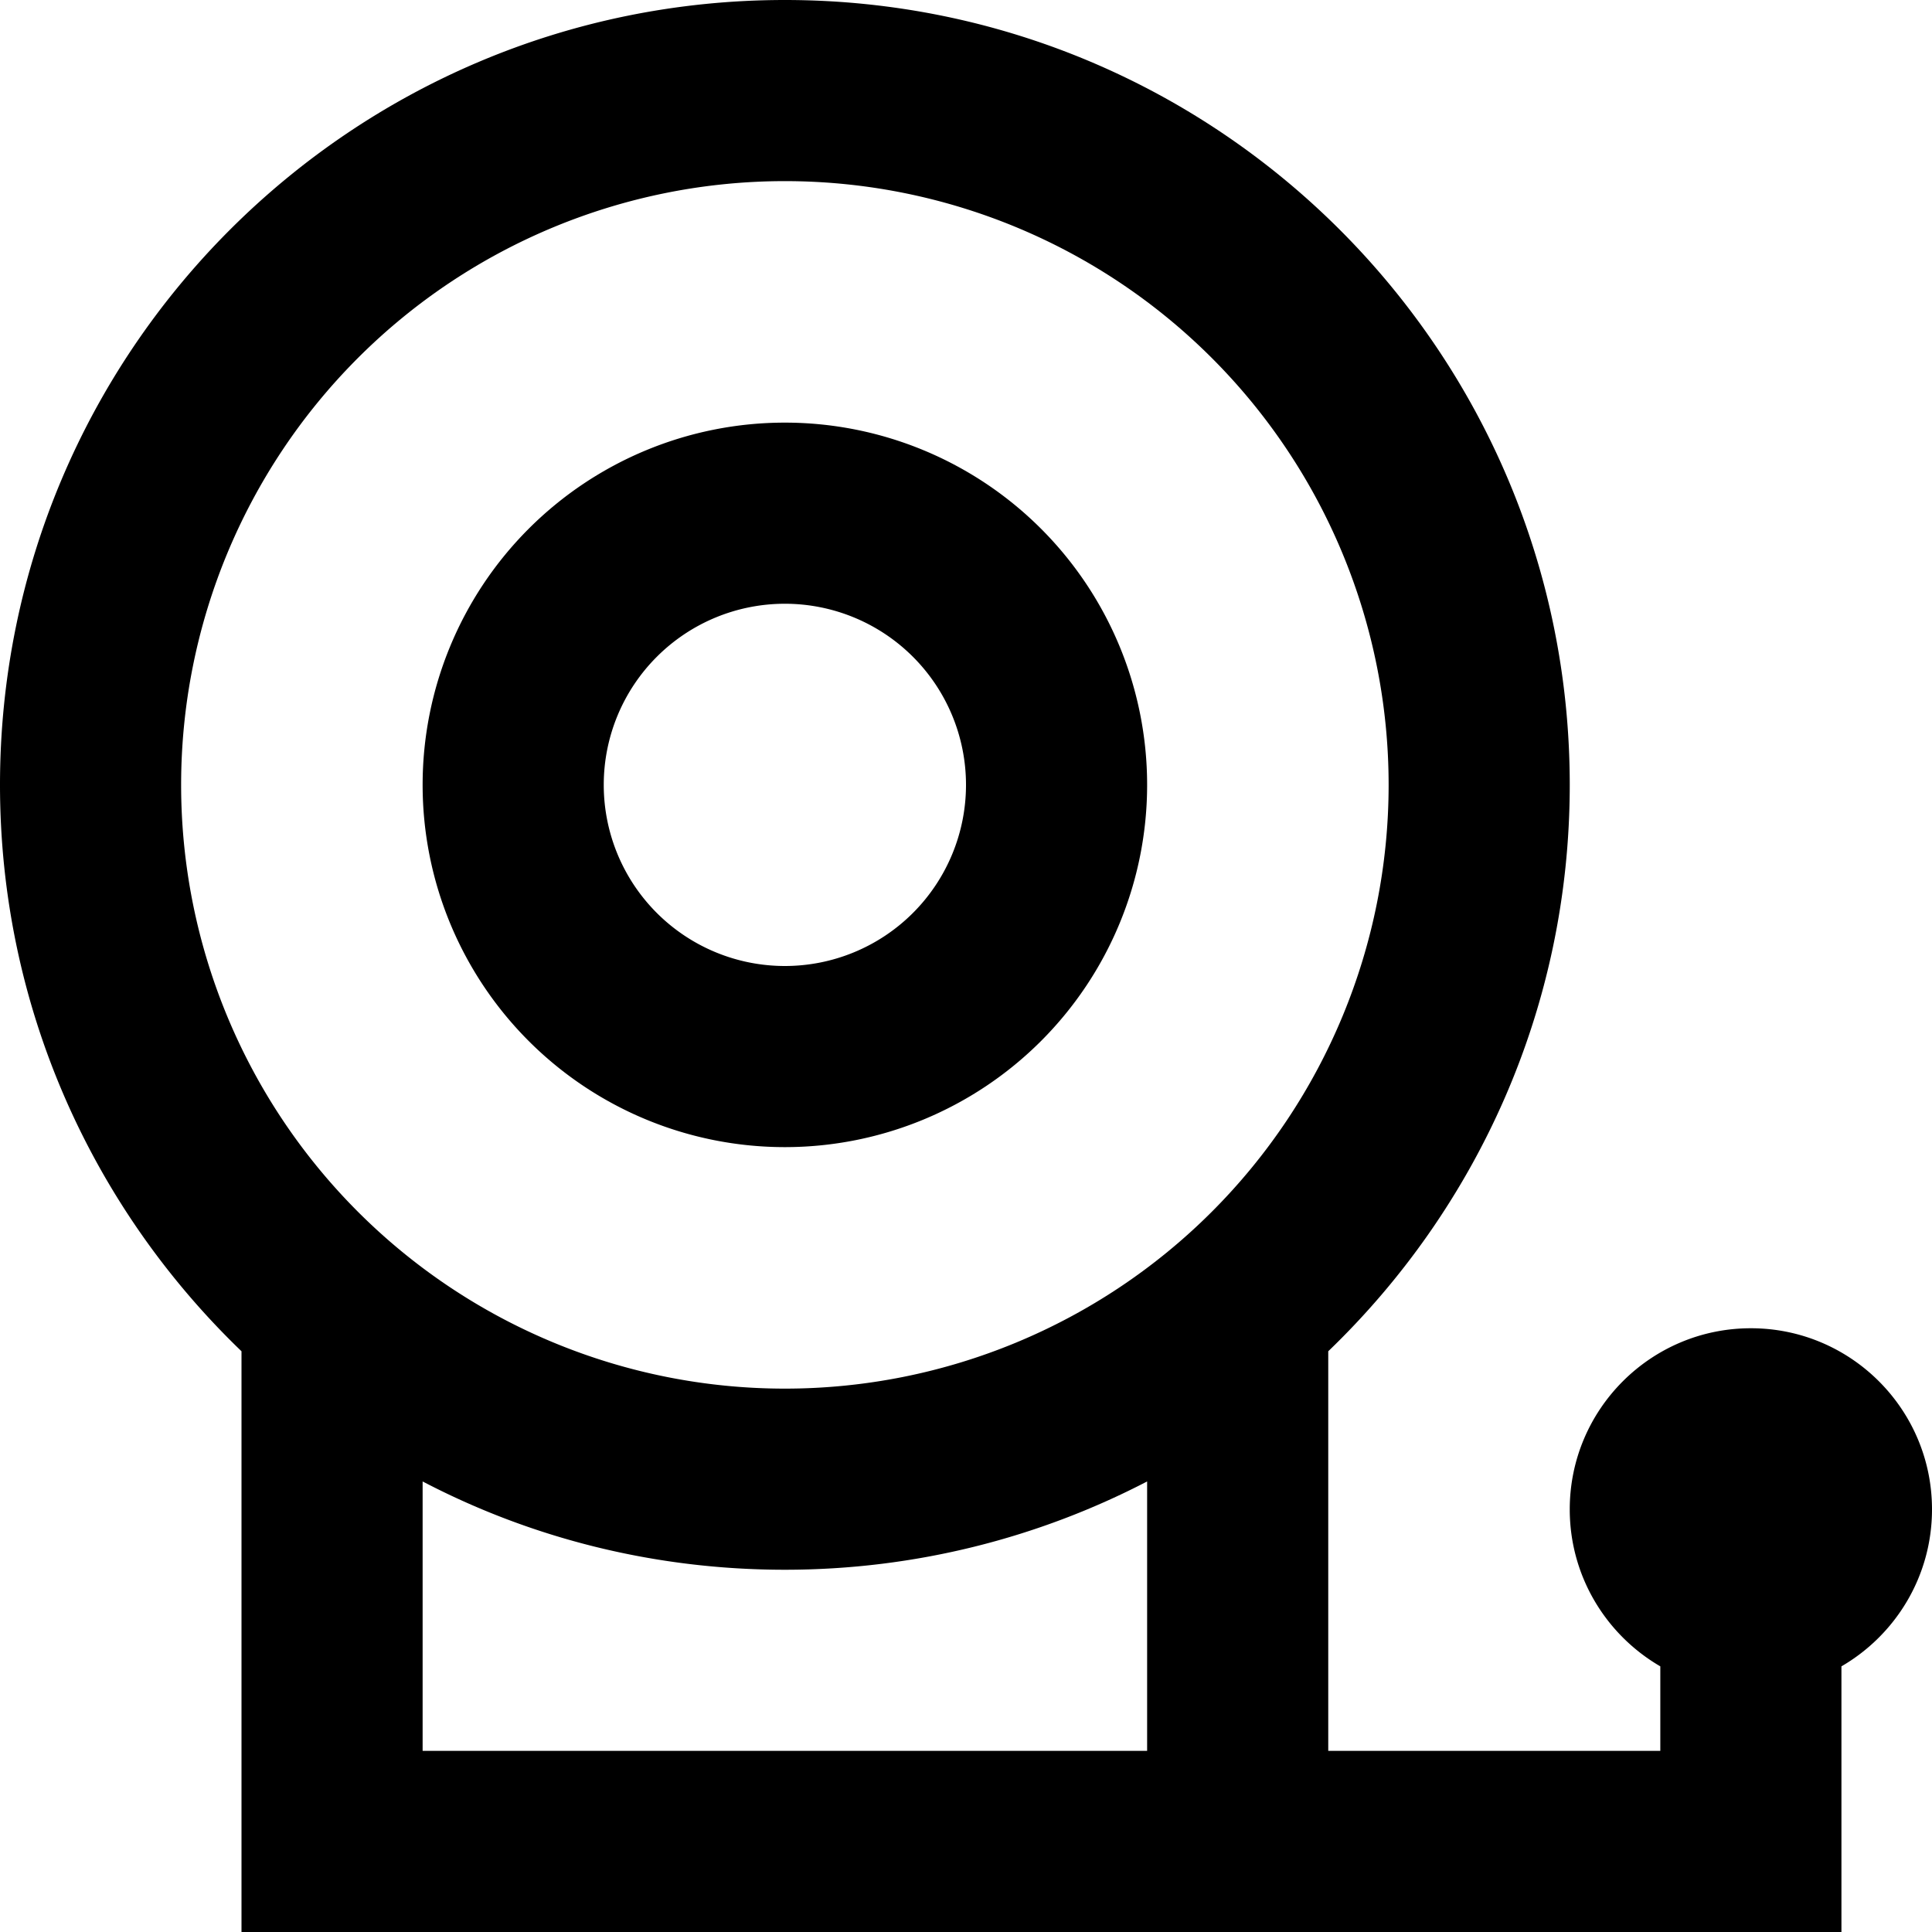 <svg xmlns="http://www.w3.org/2000/svg" viewBox="0 0 512 512"><!--! Font Awesome Pro 6.3.0 by @fontawesome - https://fontawesome.com License - https://fontawesome.com/license (Commercial License) Copyright 2023 Fonticons, Inc. --><path d="M208 48a160 160 0 1 1 0 320 160 160 0 1 1 0-320zM352 358.1c39.4-37.9 64-91.1 64-150.1C416 93.1 322.9 0 208 0S0 93.1 0 208c0 59 24.6 112.2 64 150.1V488v24H88 272h56 24H464h24V488 441.6c14.3-8.3 24-23.8 24-41.6c0-26.5-21.5-48-48-48s-48 21.5-48 48c0 17.8 9.7 33.3 24 41.6V464H352V358.1zM304 464H272 112V392.6c28.7 15 61.4 23.4 96 23.4s67.3-8.5 96-23.4V464zM208 160a48 48 0 1 1 0 96 48 48 0 1 1 0-96zm0 144a96 96 0 1 0 0-192 96 96 0 1 0 0 192z"/></svg>